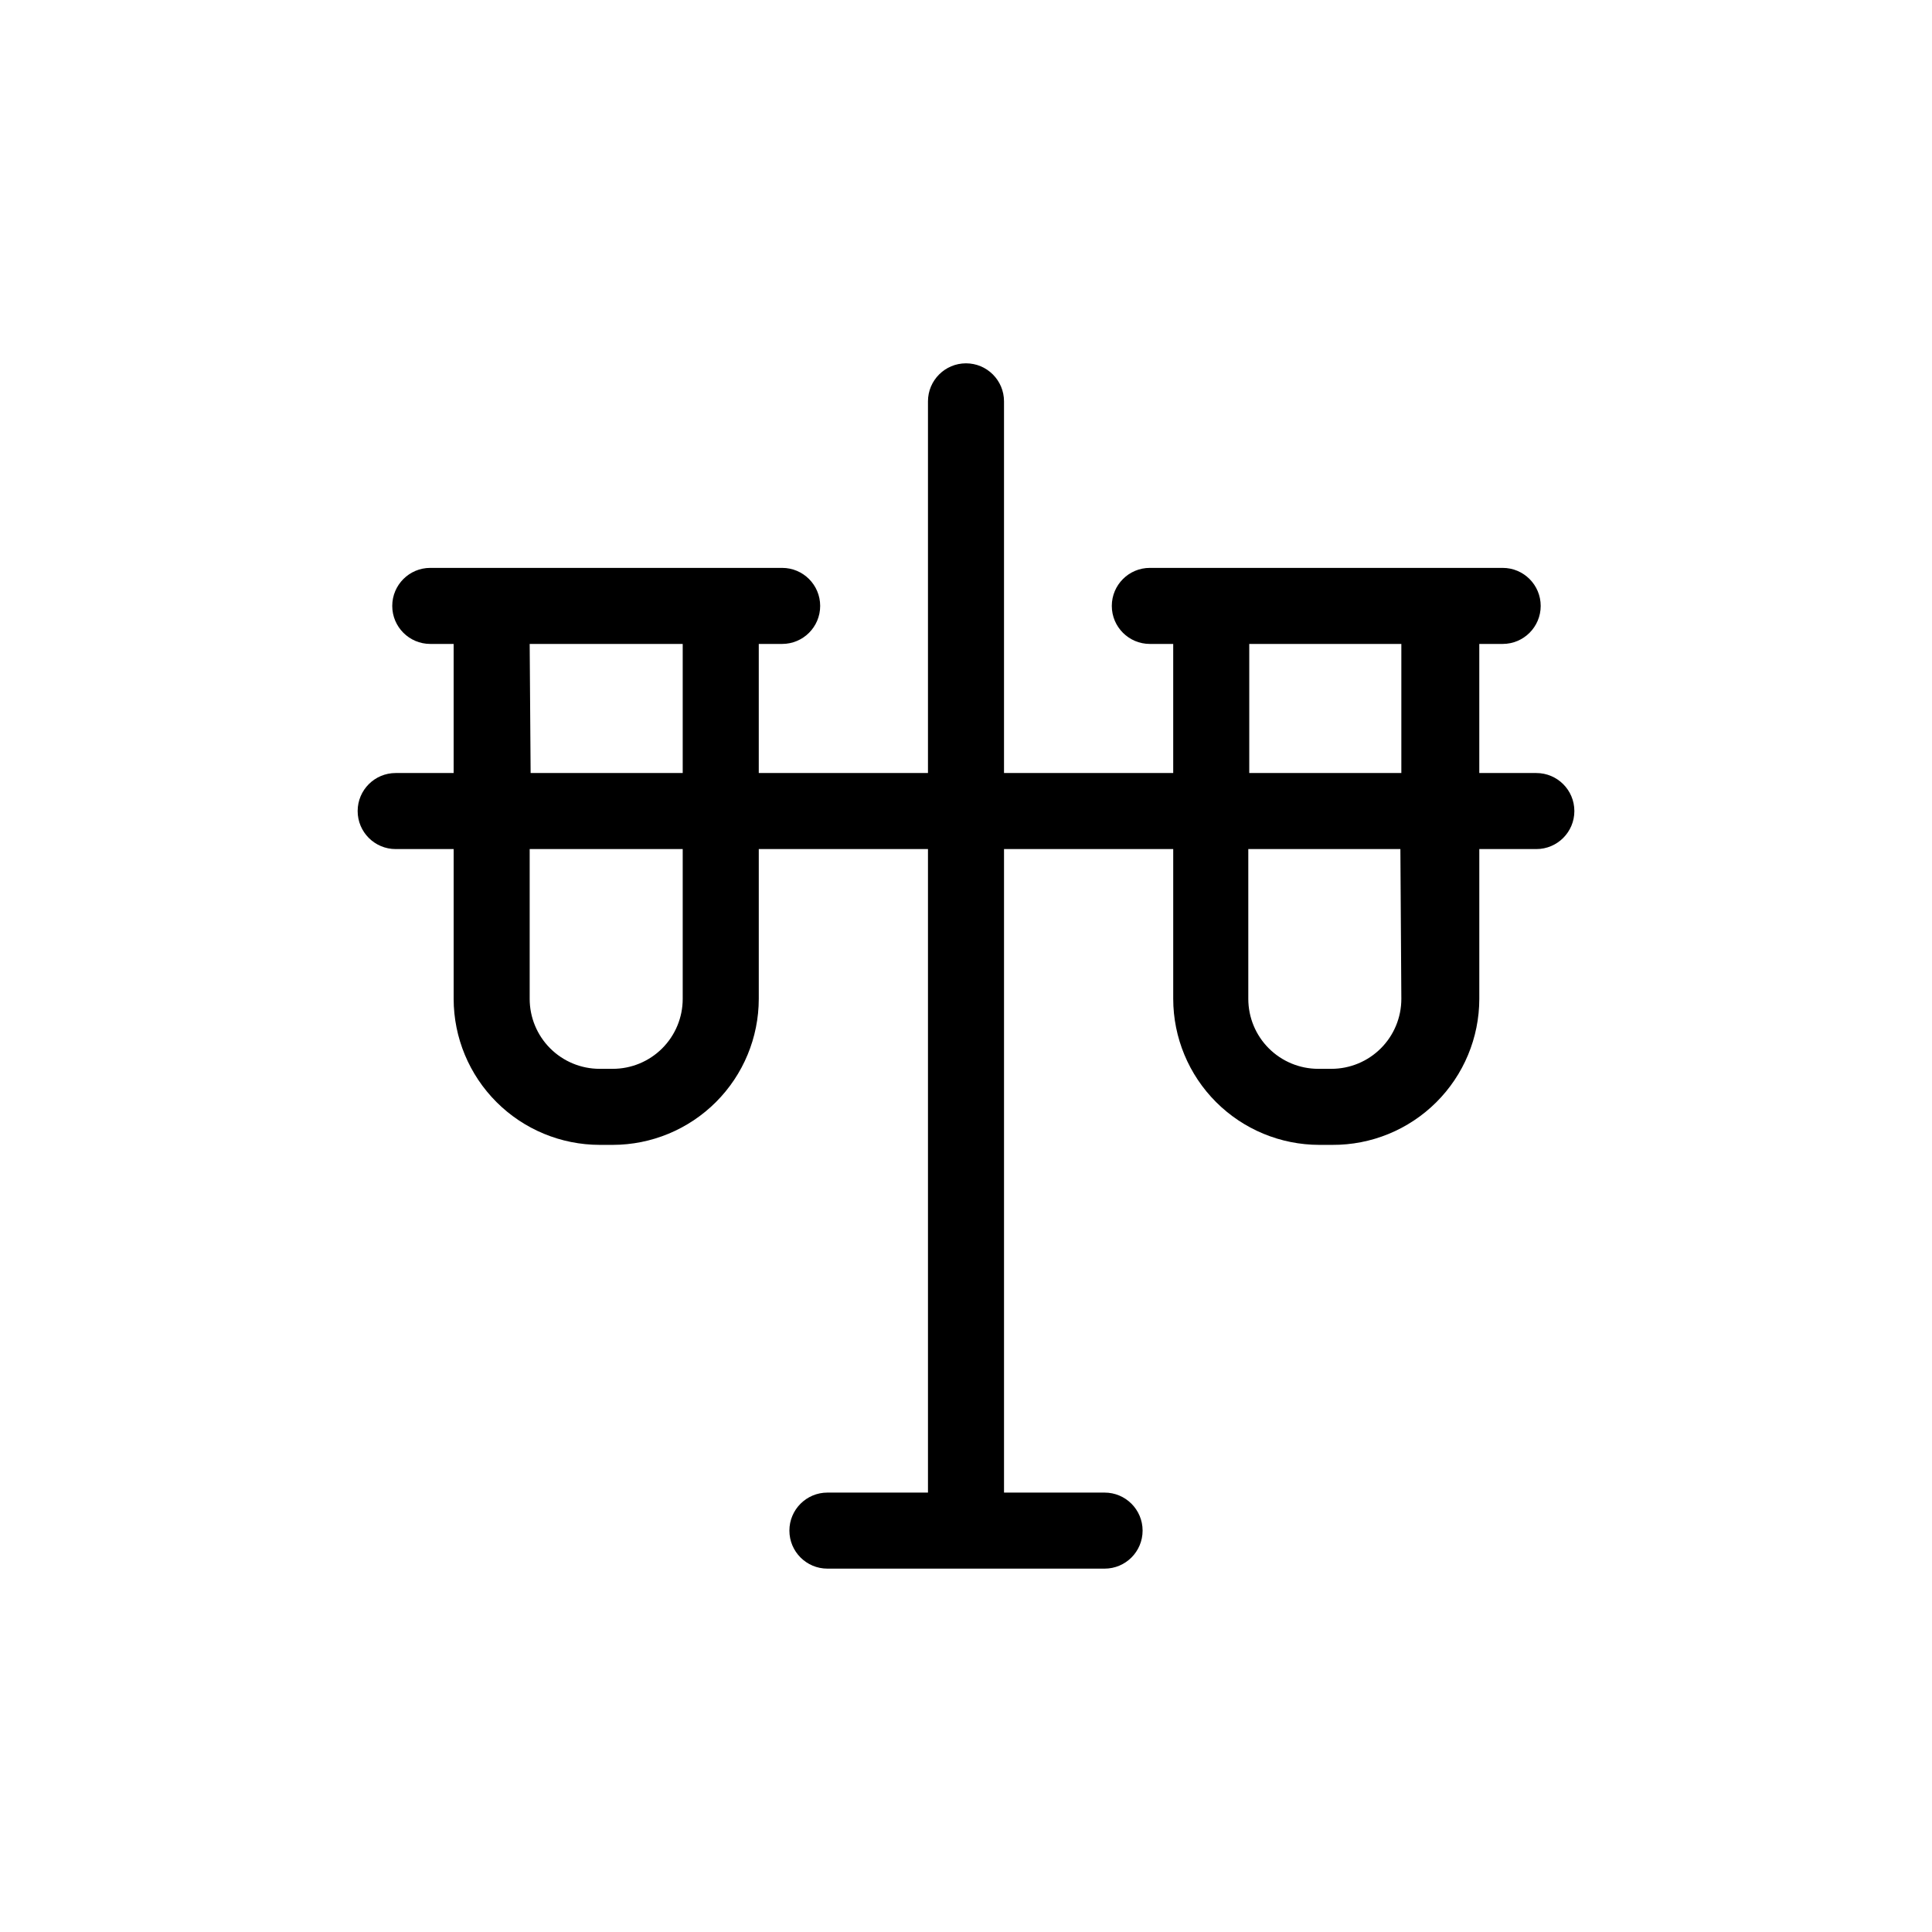 <?xml version="1.0" encoding="UTF-8"?>
<!-- Uploaded to: ICON Repo, www.svgrepo.com, Generator: ICON Repo Mixer Tools -->
<svg fill="#000000" width="800px" height="800px" version="1.1" viewBox="144 144 512 512" xmlns="http://www.w3.org/2000/svg">
 <path d="m551.14 348.86h-15.113v-34.211h6.195c5.566 0 10.078-4.512 10.078-10.074 0-5.566-4.512-10.078-10.078-10.078h-93.504c-5.566 0-10.078 4.512-10.078 10.078 0 5.562 4.512 10.074 10.078 10.074h6.195v34.207l-44.84 0.004v-98.496c0-5.566-4.512-10.078-10.074-10.078-5.566 0-10.078 4.512-10.078 10.078v98.496h-44.84v-34.211h6.199c5.562 0 10.074-4.512 10.074-10.074 0-5.566-4.512-10.078-10.074-10.078h-93.258c-5.562 0-10.074 4.512-10.074 10.078 0 5.562 4.512 10.074 10.074 10.074h6.195v34.207l-15.363 0.004c-5.566 0-10.074 4.512-10.074 10.074 0 5.566 4.508 10.078 10.074 10.078h15.367v39.699c0.012 10.258 4.094 20.09 11.348 27.344 7.254 7.254 17.086 11.336 27.344 11.348h3.477c10.258-0.012 20.09-4.094 27.344-11.348s11.336-17.086 11.348-27.344v-39.699h44.84v170.54h-26.652c-5.562 0-10.074 4.512-10.074 10.074 0 5.566 4.512 10.078 10.074 10.078h73.457c5.566 0 10.074-4.512 10.074-10.078 0-5.562-4.508-10.074-10.074-10.074h-26.652v-170.54h44.84v39.699c0.012 10.258 4.094 20.09 11.348 27.344 7.254 7.254 17.086 11.336 27.344 11.348h3.477c10.301 0.055 20.199-3.996 27.508-11.258 7.309-7.262 11.426-17.133 11.438-27.434v-39.699h15.113c5.566 0 10.078-4.512 10.078-10.078 0-5.562-4.512-10.074-10.078-10.074zm-266.77-34.211h40.555v34.207h-40.305zm40.555 94.062c0 4.918-1.953 9.633-5.43 13.109-3.477 3.477-8.191 5.43-13.109 5.43h-3.477c-4.918 0-9.633-1.953-13.109-5.43-3.477-3.477-5.43-8.191-5.43-13.109v-39.699h40.555zm150.14-94.062h40.305v34.207h-40.305zm40.305 94.062c0 4.918-1.953 9.633-5.43 13.109-3.477 3.477-8.195 5.43-13.109 5.43h-3.477c-4.918 0-9.633-1.953-13.109-5.43-3.481-3.477-5.434-8.191-5.434-13.109v-39.699h40.305z"/>
</svg>